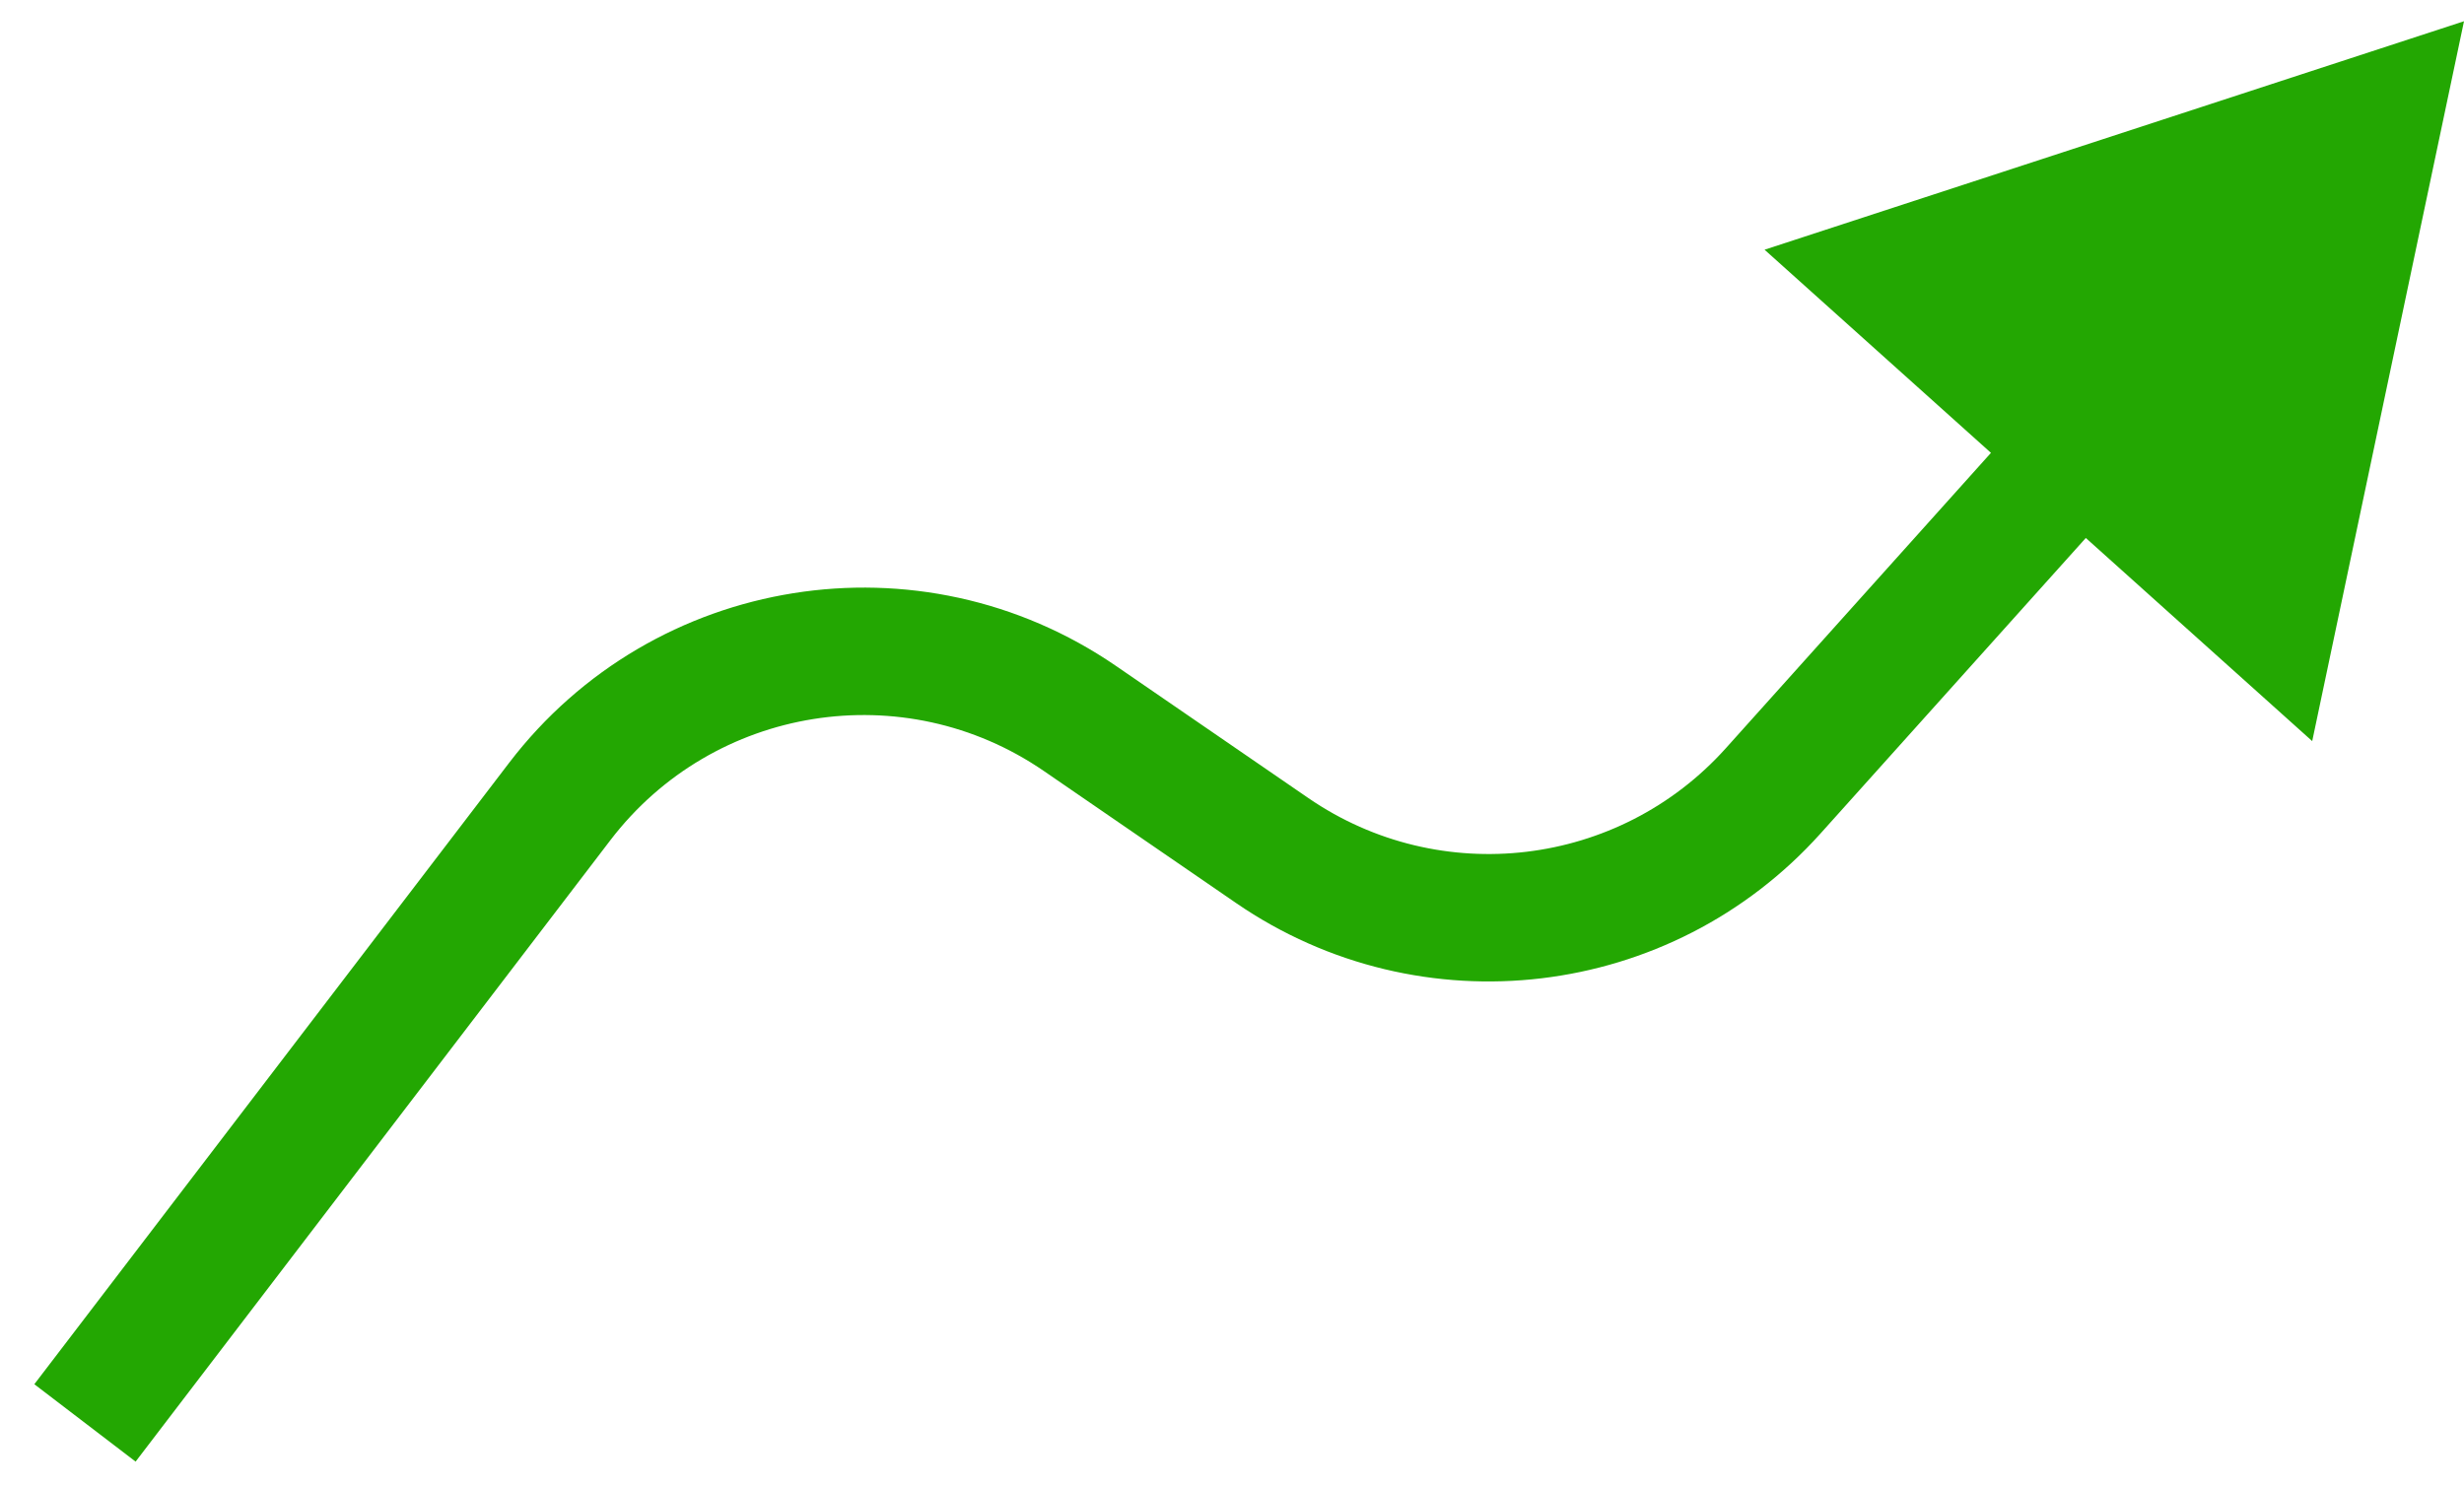 <svg width="58" height="35" viewBox="0 0 58 35" fill="none" xmlns="http://www.w3.org/2000/svg">
<path d="M58 0.5L41.536 5.879L54.427 17.448L58 0.5ZM3.192 34.411L14.367 19.782L11.983 17.961L0.808 32.589L3.192 34.411ZM24.573 18.153L29.097 21.261L30.796 18.788L26.272 15.68L24.573 18.153ZM42.857 19.619L50.1 11.549L47.867 9.545L40.624 17.616L42.857 19.619ZM29.097 21.261C33.445 24.248 39.334 23.545 42.857 19.619L40.624 17.616C38.108 20.42 33.901 20.922 30.796 18.788L29.097 21.261ZM14.367 19.782C16.792 16.607 21.28 15.891 24.573 18.153L26.272 15.68C21.662 12.513 15.378 13.516 11.983 17.961L14.367 19.782Z" fill="#23A702"/>
</svg>
